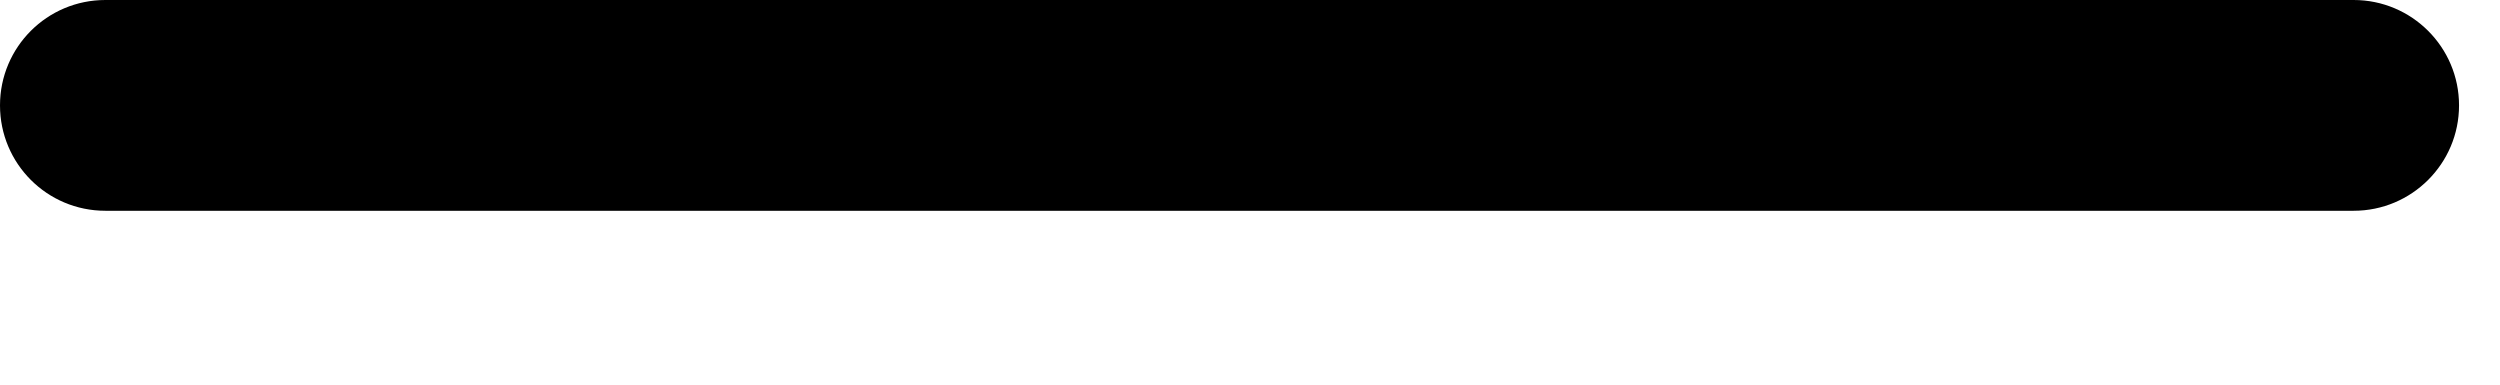 <?xml version="1.0" encoding="utf-8"?>
<svg xmlns="http://www.w3.org/2000/svg" fill="none" height="100%" overflow="visible" preserveAspectRatio="none" style="display: block;" viewBox="0 0 13 2" width="100%">
<path clip-rule="evenodd" d="M0 0.548C0 0.245 0.245 0 0.548 0H12.239C12.541 0 12.787 0.245 12.787 0.548C12.787 0.851 12.541 1.096 12.239 1.096H0.548C0.245 1.096 0 0.851 0 0.548Z" fill="#222222" fill-rule="evenodd" id="Vector" style="fill:#222222;fill:color(display-p3 0.133 0.133 0.133);fill-opacity:1;"/>
</svg>